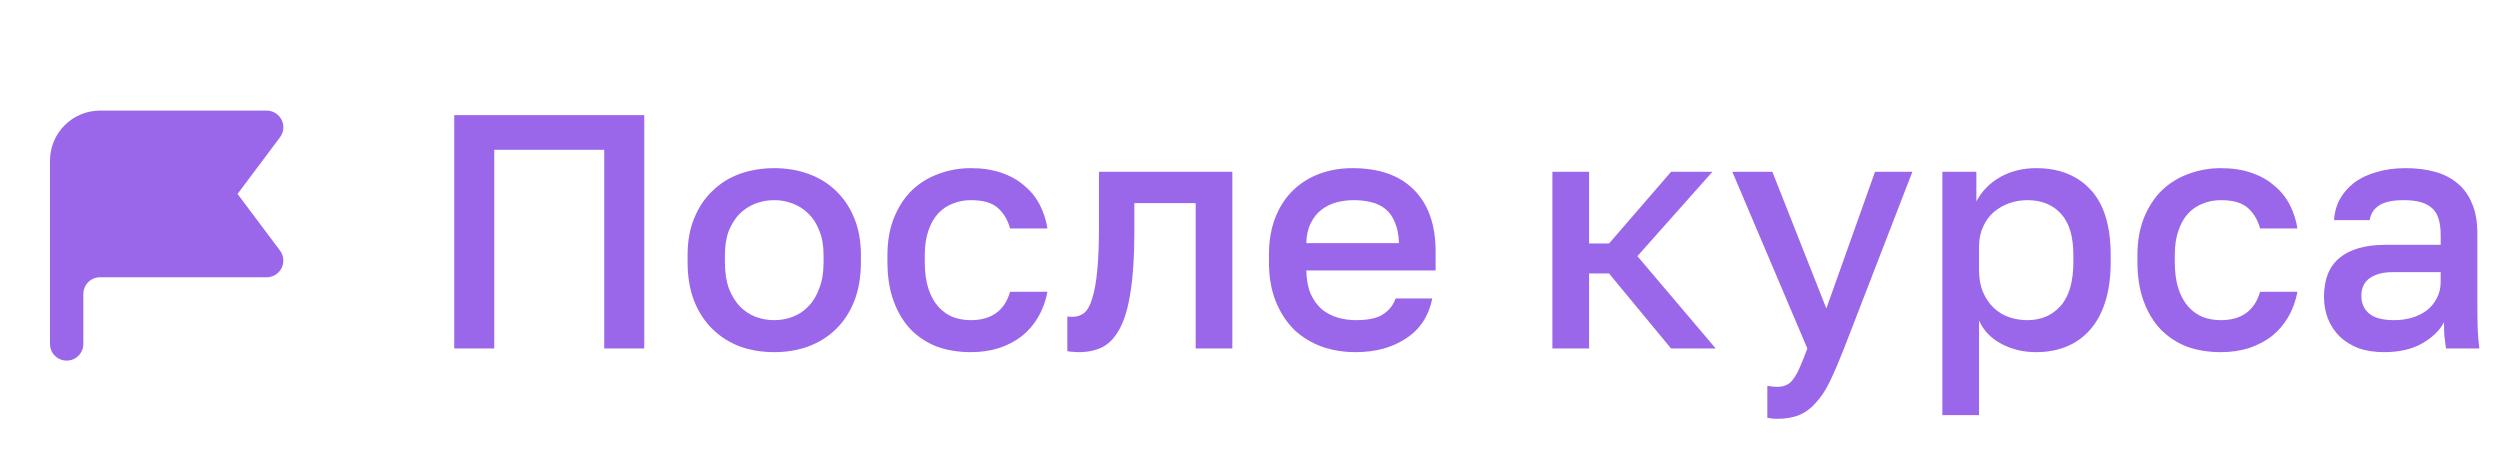<?xml version="1.0" encoding="UTF-8"?> <svg xmlns="http://www.w3.org/2000/svg" width="165" height="30" viewBox="0 0 165 30" fill="none"><path d="M29.98 7.6H42.52V23H39.88V9.888H32.62V23H29.98V7.6ZM51.1 23.242C50.293 23.242 49.538 23.117 48.834 22.868C48.145 22.604 47.543 22.223 47.03 21.724C46.517 21.225 46.113 20.609 45.82 19.876C45.527 19.128 45.38 18.263 45.38 17.28V16.84C45.38 15.916 45.527 15.102 45.82 14.398C46.113 13.679 46.517 13.078 47.03 12.594C47.543 12.095 48.145 11.721 48.834 11.472C49.538 11.223 50.293 11.098 51.1 11.098C51.907 11.098 52.655 11.223 53.344 11.472C54.048 11.721 54.657 12.095 55.17 12.594C55.683 13.078 56.087 13.679 56.38 14.398C56.673 15.102 56.82 15.916 56.82 16.84V17.28C56.82 18.263 56.673 19.128 56.38 19.876C56.087 20.609 55.683 21.225 55.17 21.724C54.657 22.223 54.048 22.604 53.344 22.868C52.655 23.117 51.907 23.242 51.1 23.242ZM51.1 21.13C51.525 21.13 51.929 21.057 52.31 20.91C52.706 20.763 53.051 20.536 53.344 20.228C53.652 19.92 53.894 19.524 54.07 19.04C54.261 18.556 54.356 17.969 54.356 17.28V16.84C54.356 16.209 54.261 15.667 54.07 15.212C53.894 14.757 53.652 14.383 53.344 14.09C53.051 13.797 52.706 13.577 52.31 13.43C51.929 13.283 51.525 13.21 51.1 13.21C50.675 13.21 50.264 13.283 49.868 13.43C49.487 13.577 49.142 13.797 48.834 14.09C48.541 14.383 48.299 14.757 48.108 15.212C47.932 15.667 47.844 16.209 47.844 16.84V17.28C47.844 17.969 47.932 18.556 48.108 19.04C48.299 19.524 48.541 19.92 48.834 20.228C49.142 20.536 49.487 20.763 49.868 20.91C50.264 21.057 50.675 21.13 51.1 21.13ZM64.071 23.242C63.279 23.242 62.546 23.125 61.871 22.89C61.211 22.641 60.632 22.267 60.133 21.768C59.649 21.269 59.268 20.646 58.989 19.898C58.711 19.15 58.571 18.277 58.571 17.28V16.84C58.571 15.901 58.718 15.073 59.011 14.354C59.305 13.635 59.701 13.034 60.199 12.55C60.713 12.066 61.299 11.707 61.959 11.472C62.634 11.223 63.338 11.098 64.071 11.098C64.834 11.098 65.509 11.201 66.095 11.406C66.697 11.611 67.203 11.897 67.613 12.264C68.039 12.616 68.376 13.034 68.625 13.518C68.875 14.002 69.043 14.523 69.131 15.08H66.667C66.521 14.537 66.257 14.09 65.875 13.738C65.494 13.386 64.893 13.21 64.071 13.21C63.661 13.21 63.272 13.283 62.905 13.43C62.539 13.562 62.216 13.775 61.937 14.068C61.659 14.361 61.439 14.743 61.277 15.212C61.116 15.667 61.035 16.209 61.035 16.84V17.28C61.035 17.969 61.116 18.563 61.277 19.062C61.439 19.546 61.659 19.942 61.937 20.25C62.216 20.558 62.539 20.785 62.905 20.932C63.272 21.064 63.661 21.13 64.071 21.13C65.435 21.13 66.301 20.507 66.667 19.26H69.131C69.014 19.876 68.809 20.433 68.515 20.932C68.237 21.416 67.877 21.834 67.437 22.186C66.997 22.523 66.491 22.787 65.919 22.978C65.347 23.154 64.731 23.242 64.071 23.242ZM71.215 23.242C71.097 23.242 70.965 23.235 70.819 23.22C70.686 23.22 70.562 23.205 70.445 23.176V20.888C70.518 20.903 70.628 20.91 70.775 20.91C71.082 20.91 71.347 20.822 71.567 20.646C71.787 20.455 71.963 20.133 72.094 19.678C72.241 19.209 72.351 18.585 72.424 17.808C72.498 17.031 72.534 16.048 72.534 14.86V11.34H81.335V23H78.915V13.408H74.867V15.3C74.867 16.869 74.786 18.167 74.624 19.194C74.478 20.206 74.251 21.013 73.942 21.614C73.635 22.215 73.253 22.641 72.799 22.89C72.344 23.125 71.816 23.242 71.215 23.242ZM89.471 23.242C88.694 23.242 87.96 23.125 87.271 22.89C86.582 22.641 85.973 22.274 85.445 21.79C84.932 21.291 84.521 20.668 84.213 19.92C83.905 19.172 83.751 18.292 83.751 17.28V16.84C83.751 15.872 83.898 15.029 84.191 14.31C84.484 13.591 84.88 12.997 85.379 12.528C85.892 12.044 86.479 11.685 87.139 11.45C87.799 11.215 88.503 11.098 89.251 11.098C91.026 11.098 92.382 11.575 93.321 12.528C94.274 13.481 94.751 14.845 94.751 16.62V17.852H86.215C86.23 18.453 86.325 18.967 86.501 19.392C86.692 19.803 86.934 20.14 87.227 20.404C87.535 20.653 87.88 20.837 88.261 20.954C88.657 21.071 89.06 21.13 89.471 21.13C90.307 21.13 90.916 20.998 91.297 20.734C91.693 20.47 91.964 20.125 92.111 19.7H94.531C94.296 20.859 93.717 21.739 92.793 22.34C91.884 22.941 90.776 23.242 89.471 23.242ZM89.361 13.21C88.95 13.21 88.554 13.261 88.173 13.364C87.806 13.467 87.476 13.635 87.183 13.87C86.904 14.09 86.677 14.383 86.501 14.75C86.325 15.102 86.23 15.535 86.215 16.048H92.331C92.316 15.505 92.228 15.051 92.067 14.684C91.92 14.317 91.715 14.024 91.451 13.804C91.187 13.584 90.872 13.43 90.505 13.342C90.153 13.254 89.772 13.21 89.361 13.21ZM102.458 11.34H104.878V16.07H106.198L110.29 11.34H113.018L108.068 16.906L113.238 23H110.29L106.198 18.05H104.878V23H102.458V11.34ZM117.305 27.642C117.085 27.642 116.865 27.62 116.645 27.576V25.464C116.865 25.508 117.085 25.53 117.305 25.53C117.554 25.53 117.759 25.486 117.921 25.398C118.097 25.325 118.251 25.185 118.383 24.98C118.529 24.789 118.669 24.533 118.801 24.21C118.947 23.887 119.109 23.484 119.285 23L114.335 11.34H116.975L120.539 20.36L123.751 11.34H126.215L121.705 23C121.382 23.821 121.081 24.525 120.803 25.112C120.524 25.699 120.216 26.175 119.879 26.542C119.556 26.923 119.189 27.202 118.779 27.378C118.368 27.554 117.877 27.642 117.305 27.642ZM128.196 11.34H130.44V13.298C130.792 12.623 131.313 12.088 132.002 11.692C132.706 11.296 133.498 11.098 134.378 11.098C135.904 11.098 137.106 11.575 137.986 12.528C138.866 13.481 139.306 14.919 139.306 16.84V17.28C139.306 18.277 139.189 19.15 138.954 19.898C138.72 20.646 138.382 21.269 137.942 21.768C137.517 22.252 137.004 22.619 136.402 22.868C135.801 23.117 135.126 23.242 134.378 23.242C133.542 23.242 132.78 23.059 132.09 22.692C131.401 22.325 130.91 21.812 130.616 21.152V27.4H128.196V11.34ZM133.806 21.13C134.716 21.13 135.449 20.815 136.006 20.184C136.564 19.553 136.842 18.585 136.842 17.28V16.84C136.842 15.608 136.571 14.699 136.028 14.112C135.486 13.511 134.745 13.21 133.806 13.21C133.396 13.21 133 13.276 132.618 13.408C132.237 13.54 131.892 13.738 131.584 14.002C131.291 14.251 131.056 14.574 130.88 14.97C130.704 15.351 130.616 15.791 130.616 16.29V17.83C130.616 18.387 130.704 18.871 130.88 19.282C131.056 19.693 131.291 20.037 131.584 20.316C131.878 20.595 132.215 20.8 132.596 20.932C132.978 21.064 133.381 21.13 133.806 21.13ZM146.571 23.242C145.779 23.242 145.046 23.125 144.371 22.89C143.711 22.641 143.132 22.267 142.633 21.768C142.149 21.269 141.768 20.646 141.489 19.898C141.211 19.15 141.071 18.277 141.071 17.28V16.84C141.071 15.901 141.218 15.073 141.511 14.354C141.805 13.635 142.201 13.034 142.699 12.55C143.213 12.066 143.799 11.707 144.459 11.472C145.134 11.223 145.838 11.098 146.571 11.098C147.334 11.098 148.009 11.201 148.595 11.406C149.197 11.611 149.703 11.897 150.113 12.264C150.539 12.616 150.876 13.034 151.125 13.518C151.375 14.002 151.543 14.523 151.631 15.08H149.167C149.021 14.537 148.757 14.09 148.375 13.738C147.994 13.386 147.393 13.21 146.571 13.21C146.161 13.21 145.772 13.283 145.405 13.43C145.039 13.562 144.716 13.775 144.437 14.068C144.159 14.361 143.939 14.743 143.777 15.212C143.616 15.667 143.535 16.209 143.535 16.84V17.28C143.535 17.969 143.616 18.563 143.777 19.062C143.939 19.546 144.159 19.942 144.437 20.25C144.716 20.558 145.039 20.785 145.405 20.932C145.772 21.064 146.161 21.13 146.571 21.13C147.935 21.13 148.801 20.507 149.167 19.26H151.631C151.514 19.876 151.309 20.433 151.015 20.932C150.737 21.416 150.377 21.834 149.937 22.186C149.497 22.523 148.991 22.787 148.419 22.978C147.847 23.154 147.231 23.242 146.571 23.242ZM157.345 23.242C156.714 23.242 156.149 23.154 155.651 22.978C155.167 22.787 154.756 22.531 154.419 22.208C154.081 21.871 153.825 21.482 153.649 21.042C153.473 20.602 153.385 20.118 153.385 19.59C153.385 18.431 153.729 17.573 154.419 17.016C155.108 16.444 156.12 16.158 157.455 16.158H161.085V15.52C161.085 14.64 160.887 14.039 160.491 13.716C160.109 13.379 159.501 13.21 158.665 13.21C157.917 13.21 157.367 13.327 157.015 13.562C156.663 13.797 156.457 14.119 156.399 14.53H154.045C154.074 14.031 154.199 13.577 154.419 13.166C154.653 12.741 154.969 12.374 155.365 12.066C155.775 11.758 156.267 11.523 156.839 11.362C157.411 11.186 158.056 11.098 158.775 11.098C159.493 11.098 160.139 11.179 160.711 11.34C161.297 11.501 161.796 11.758 162.207 12.11C162.617 12.447 162.933 12.887 163.153 13.43C163.387 13.973 163.505 14.625 163.505 15.388V20.03C163.505 20.646 163.512 21.189 163.527 21.658C163.541 22.113 163.578 22.56 163.637 23H161.437C161.393 22.663 161.356 22.377 161.327 22.142C161.312 21.907 161.305 21.614 161.305 21.262C161.026 21.805 160.542 22.274 159.853 22.67C159.178 23.051 158.342 23.242 157.345 23.242ZM158.005 21.13C158.415 21.13 158.804 21.079 159.171 20.976C159.552 20.859 159.882 20.697 160.161 20.492C160.439 20.272 160.659 20.008 160.821 19.7C160.997 19.377 161.085 19.011 161.085 18.6V17.962H157.895C157.279 17.962 156.78 18.094 156.399 18.358C156.032 18.622 155.849 19.011 155.849 19.524C155.849 20.008 156.017 20.397 156.355 20.69C156.707 20.983 157.257 21.13 158.005 21.13Z" fill="#9A66EA"></path><path fill-rule="evenodd" clip-rule="evenodd" d="M3.301 10.6C3.301 8.777 4.778 7.3 6.601 7.3H17.601C18.017 7.3 18.398 7.535 18.585 7.908C18.771 8.281 18.731 8.726 18.481 9.06L15.676 12.8L18.481 16.54C18.731 16.873 18.771 17.319 18.585 17.692C18.398 18.064 18.017 18.3 17.601 18.3H6.601C5.993 18.3 5.501 18.792 5.501 19.4V22.7C5.501 23.307 5.008 23.8 4.401 23.8C3.793 23.8 3.301 23.307 3.301 22.7V10.6Z" fill="#9A66EA"></path></svg> 